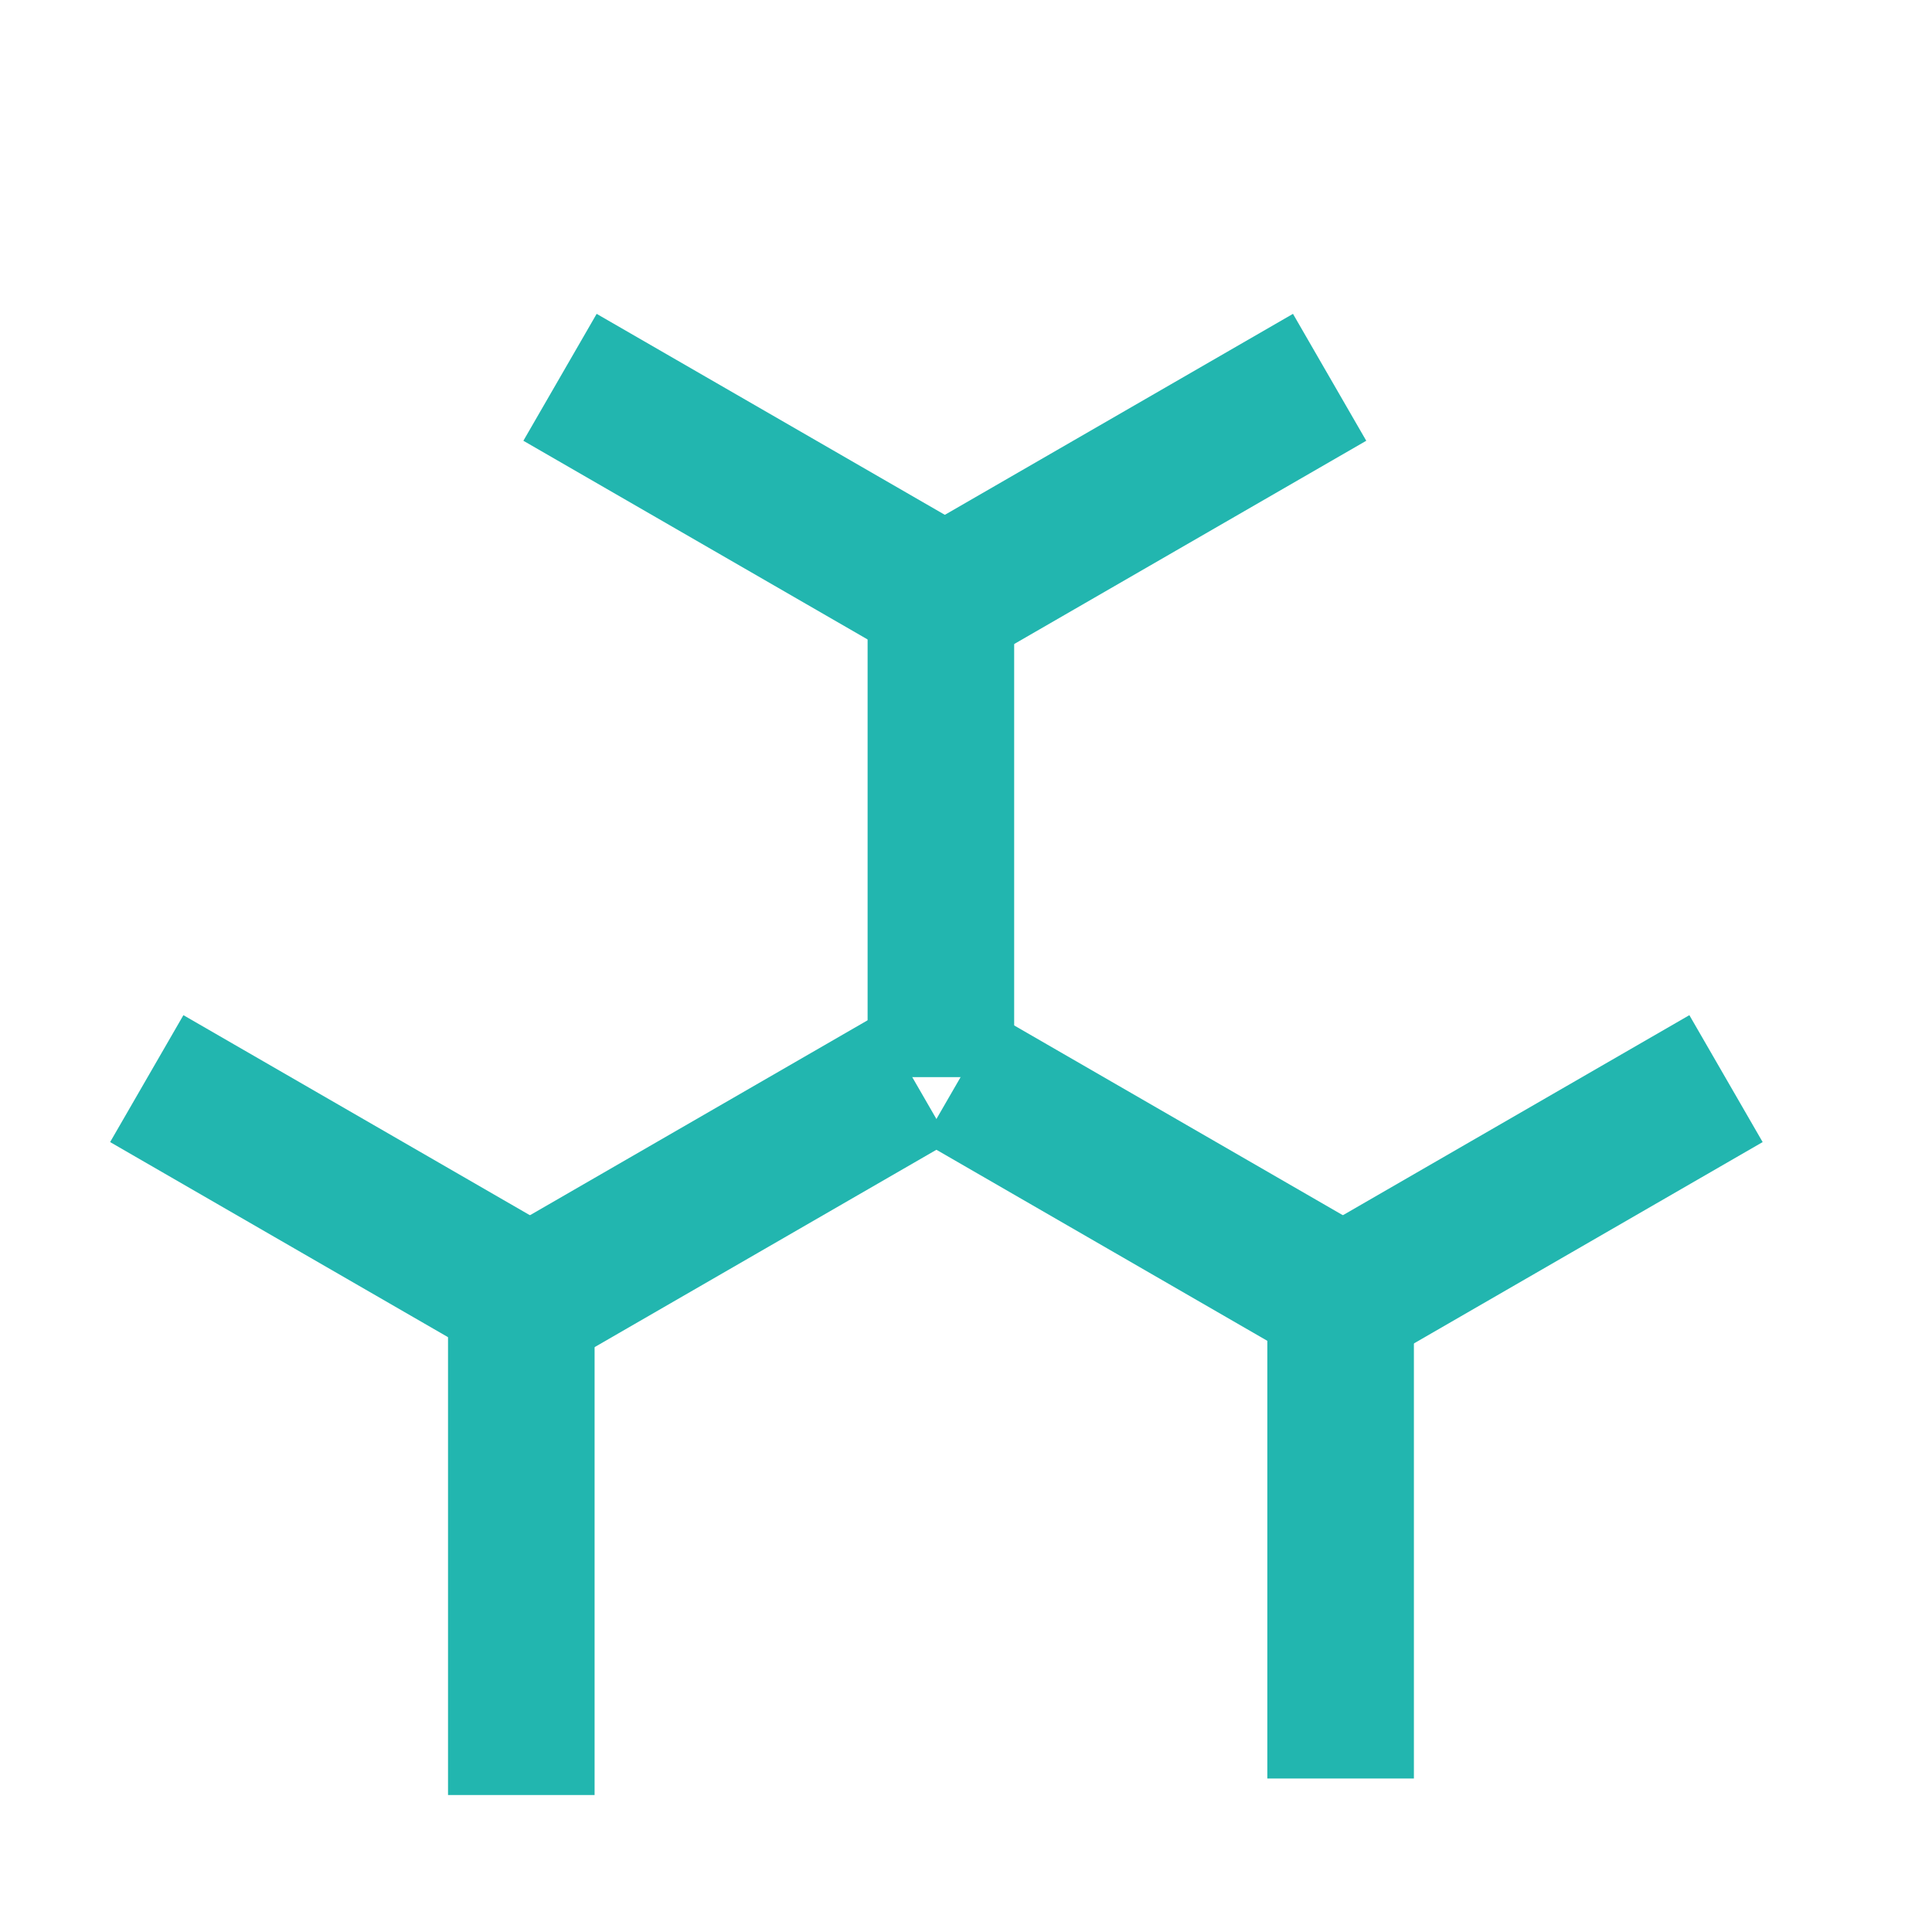 <?xml version="1.0" encoding="UTF-8" standalone="no"?>
<svg xmlns="http://www.w3.org/2000/svg" xmlns:xlink="http://www.w3.org/1999/xlink" class="icon" viewBox="0 0 1024 1024" version="1.1" width="200" height="200">
  <path d="M459.847 319.841h77.683v251.057h-77.683z" fill="#22b6af"></path>
  <path d="M277.398 233.613l38.841-67.266 217.406 125.493-38.841 67.266z" fill="#22b6af"></path>
  <path d="M724.145 233.613l-38.841-67.266-217.37 125.493 38.841 67.266z" fill="#22b6af"></path>
  <path d="M237.462 700.345h77.683v251.057h-77.683z" fill="#22b6af"></path>
  <path d="M58.368 605.325l38.841-67.266 217.406 125.528-38.841 67.266z" fill="#22b6af"></path>
  <path d="M503.384 605.325l-38.841-67.266-217.406 125.528 38.841 67.266z" fill="#22b6af"></path>
  <path d="M671.709 691.588h77.683v251.057h-77.683z" fill="#22b6af"></path>
  <path d="M489.26 605.325l38.841-67.266 217.406 125.528-38.841 67.266z" fill="#22b6af"></path>
  <path d="M934.241 605.325l-38.841-67.266-217.406 125.528 38.841 67.266z" fill="#22b6af"></path>
</svg>
